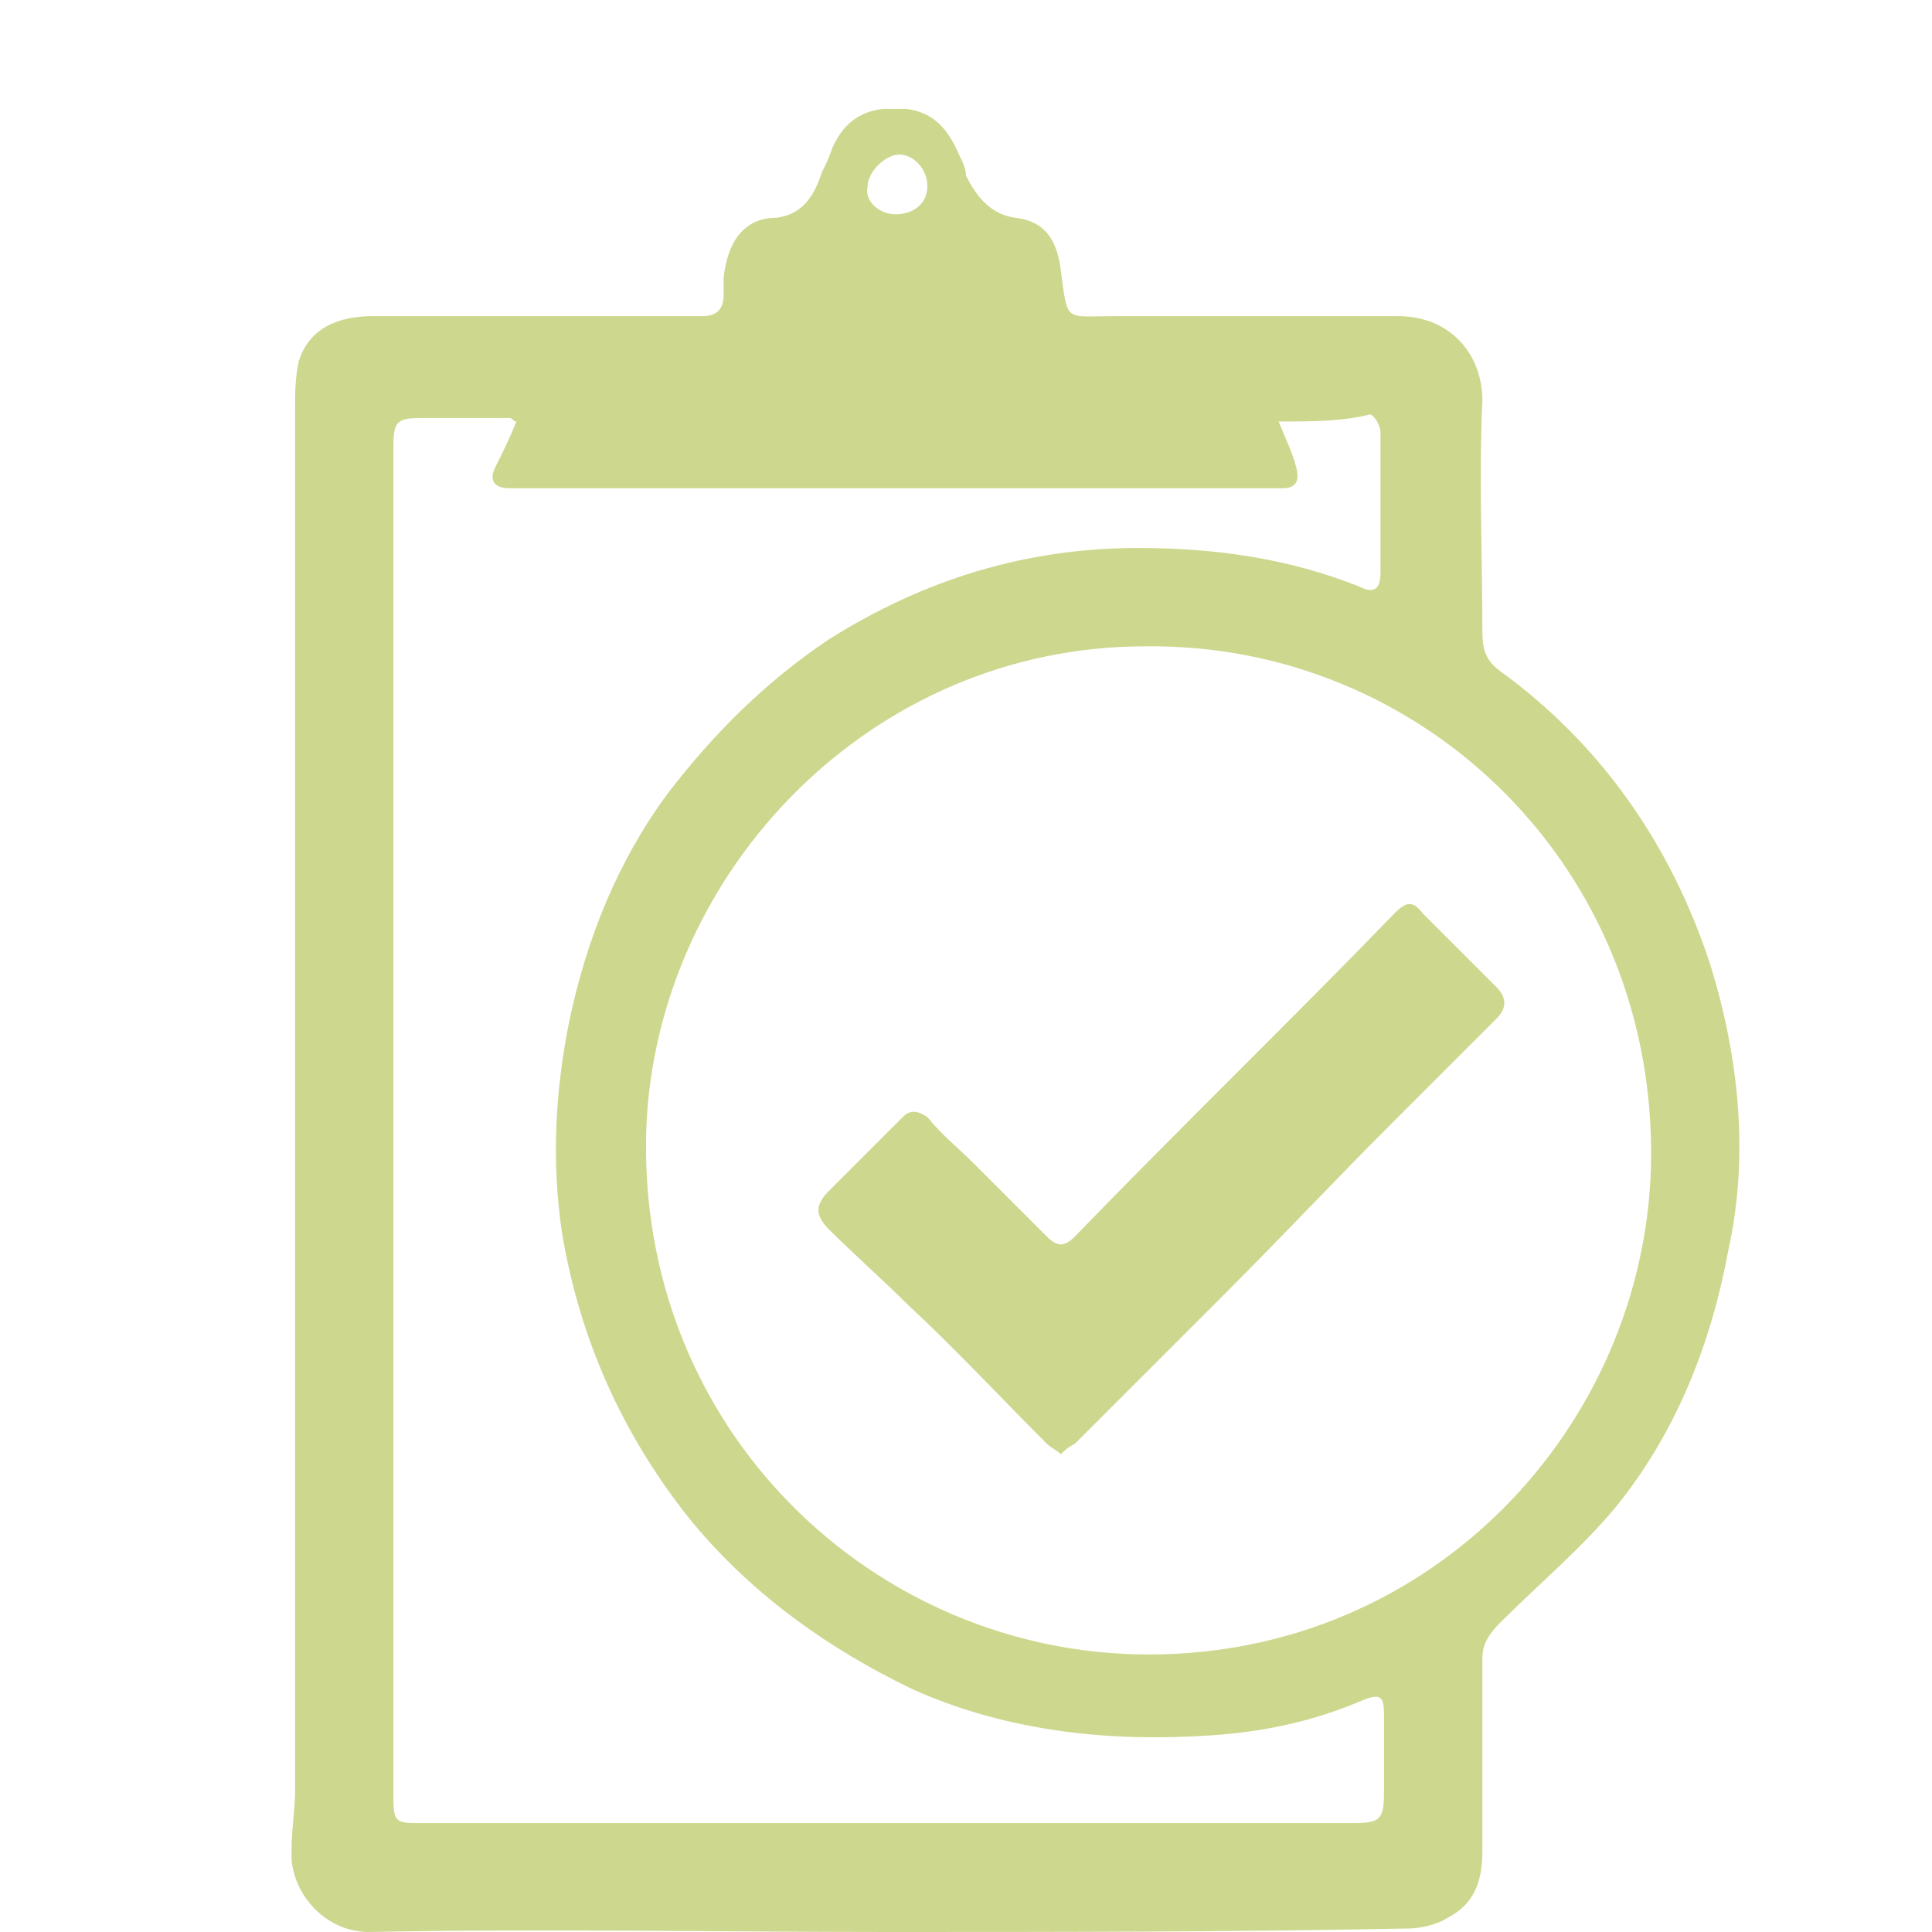 <?xml version="1.0" encoding="utf-8"?>
<!-- Generator: Adobe Illustrator 23.1.1, SVG Export Plug-In . SVG Version: 6.00 Build 0)  -->
<svg version="1.1" id="Laag_1" xmlns="http://www.w3.org/2000/svg" xmlns:xlink="http://www.w3.org/1999/xlink" x="0px" y="0px"
	 viewBox="0 0 55 55" style="enable-background:new 0 0 55 55;" xml:space="preserve">
<style type="text/css">
	.st0{clip-path:url(#SVGID_2_);fill:#ced78e;}
</style>
<g>
	<defs>
		<rect id="SVGID_1_" x="8.3" y="3.1" width="41.3" height="51.9"/>
	</defs>
	<clipPath id="SVGID_2_">
		<use xlink:href="#SVGID_1_"  style="overflow:visible;"/>
	</clipPath>
	<path class="st0" d="M25.5,6.1c0.5,0,0.9-0.3,0.9-0.8c0-0.5-0.4-0.9-0.8-0.9c-0.4,0-0.9,0.5-0.9,0.9C24.6,5.7,25,6.1,25.5,6.1
		 M36.4,12c0.2,0.5,0.4,0.9,0.5,1.3c0.1,0.4,0,0.6-0.4,0.6c-0.1,0-0.2,0-0.3,0c-7.1,0-14.3,0-21.4,0c-0.1,0-0.2,0-0.3,0
		c-0.4,0-0.6-0.2-0.4-0.6c0.2-0.4,0.4-0.8,0.6-1.3c-0.1,0-0.1-0.1-0.2-0.1c-0.8,0-1.6,0-2.5,0c-0.7,0-0.8,0.1-0.8,0.8
		c0,12.8,0,25.7,0,38.5c0,0.7,0.1,0.7,0.8,0.7c2.2,0,4.5,0,6.7,0c6.6,0,13.2,0,19.8,0c0.8,0,0.9-0.1,0.9-0.9c0-0.7,0-1.5,0-2.2
		c0-0.5-0.1-0.6-0.6-0.4c-1.4,0.6-2.8,0.9-4.3,1c-2.9,0.2-5.8-0.1-8.5-1.3c-2.5-1.2-4.7-2.8-6.4-4.9c-1.9-2.4-3.1-5.1-3.6-8.1
		c-0.3-2-0.2-4,0.2-6c0.5-2.4,1.4-4.6,2.8-6.5c1.3-1.7,2.8-3.2,4.6-4.4c2.7-1.7,5.6-2.6,8.8-2.6c2.2,0,4.3,0.3,6.3,1.1
		c0.4,0.2,0.6,0.1,0.6-0.4c0-1.3,0-2.7,0-4c0-0.2-0.2-0.5-0.3-0.5C38.2,12,37.3,12,36.4,12 M32.6,18.4c-7.8,0-13.9,6.4-14.2,13.7
		c-0.3,8.6,6.5,15,14.3,15c8.1,0,14.1-6.5,14.3-13.9C47.2,24.7,40.5,18.3,32.6,18.4 M25.3,55c-4.9,0-9.8-0.1-14.8,0
		c-1.3,0-2.3-1.2-2.2-2.4c0-0.5,0.1-1.1,0.1-1.6c0-13.1,0-26.2,0-39.3c0-0.5,0-0.9,0.1-1.4c0.3-1,1.2-1.3,2.1-1.3c2.9,0,5.9,0,8.8,0
		c0.2,0,0.4,0,0.6,0c0.4,0,0.6-0.2,0.6-0.6c0-0.2,0-0.4,0-0.5c0.1-0.9,0.5-1.7,1.5-1.7c0.8-0.1,1.1-0.7,1.3-1.3
		c0.1-0.2,0.2-0.4,0.3-0.7c0.4-0.9,1.1-1.2,2.1-1.1c0.8,0.1,1.2,0.6,1.5,1.3c0.1,0.2,0.2,0.4,0.2,0.6c0.3,0.6,0.7,1.1,1.4,1.2
		c0.9,0.1,1.2,0.7,1.3,1.5c0.2,1.5,0.1,1.3,1.5,1.3c2.7,0,5.4,0,8.1,0c1.5,0,2.4,1.1,2.4,2.4c-0.1,2.2,0,4.4,0,6.6
		c0,0.5,0.1,0.8,0.5,1.1c2.9,2.1,4.9,5,6,8.4c0.8,2.6,1.1,5.4,0.5,8.1c-0.5,2.7-1.5,5.2-3.2,7.3c-1,1.2-2.2,2.2-3.3,3.3
		c-0.3,0.3-0.5,0.6-0.5,1c0,1.8,0,3.7,0,5.5c0,0.8-0.2,1.5-1,1.9c-0.3,0.2-0.8,0.3-1.1,0.3C35.2,55,30.2,55,25.3,55L25.3,55z"/>
	<path class="st0" d="M30.2,41.4c-0.1-0.1-0.3-0.2-0.4-0.3c-1.3-1.3-2.6-2.7-4-4c-0.7-0.7-1.5-1.4-2.2-2.1c-0.4-0.4-0.4-0.7,0-1.1
		c0.7-0.7,1.4-1.4,2.1-2.1c0.2-0.2,0.4-0.2,0.7,0c0.4,0.5,0.9,0.9,1.3,1.3c0.7,0.7,1.4,1.4,2.1,2.1c0.3,0.3,0.5,0.3,0.8,0
		c3-3.1,6.1-6.1,9.1-9.2c0.3-0.3,0.5-0.4,0.8,0c0.7,0.7,1.4,1.4,2.1,2.1c0.3,0.3,0.3,0.6,0,0.9c-1,1-2,2-3,3
		c-1.6,1.6-3.1,3.2-4.7,4.8c-1,1-2.1,2.1-3.1,3.1c-0.4,0.4-0.8,0.8-1.2,1.2C30.4,41.2,30.3,41.3,30.2,41.4"/>
</g>
</svg>
